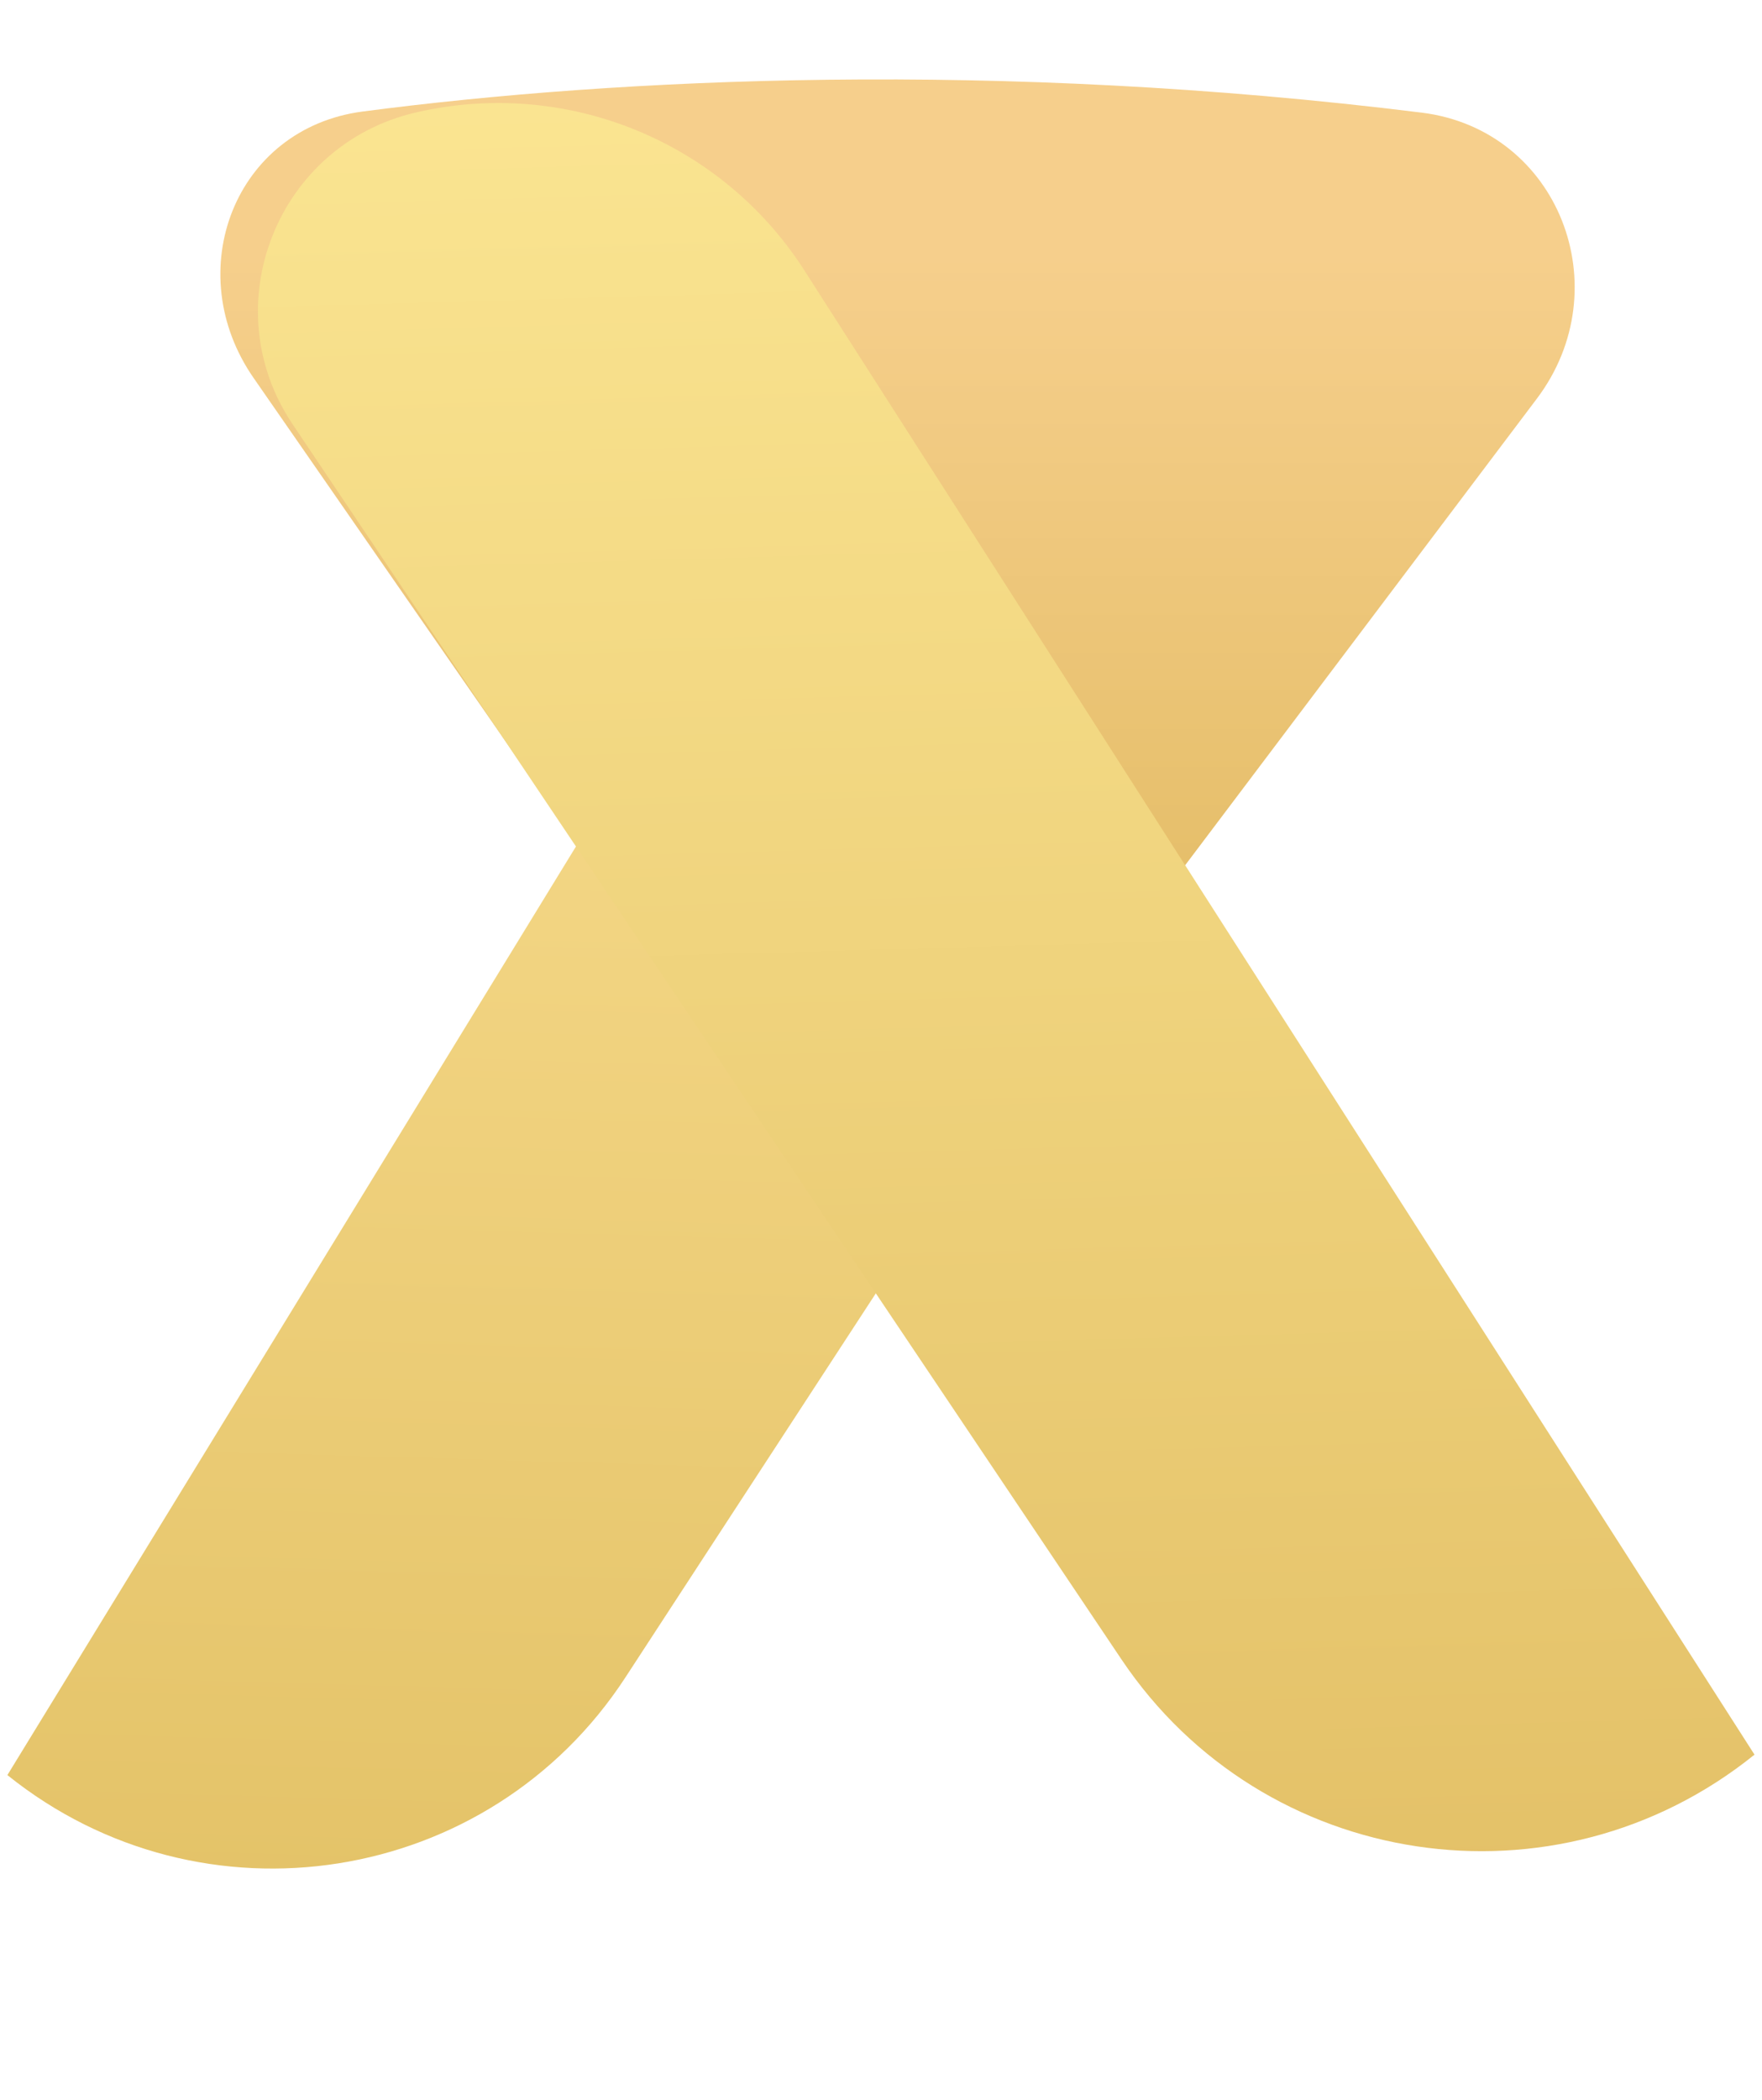 <svg width="47" height="56" viewBox="0 0 47 56" fill="none" xmlns="http://www.w3.org/2000/svg">
<path d="M16.681 44.737L39.842 9.223C40.469 8.26 40.138 6.964 39.125 6.417C33.279 3.259 25.997 5.211 22.535 10.864L0.197 47.34C5.394 51.517 13.048 50.309 16.681 44.737Z" fill="url(#paint0_linear_227_55)"/>
<path d="M19.424 28.335L6.764 10.079C4.797 7.244 6.253 3.422 9.675 2.974C16.505 2.079 26.598 1.598 37.923 3.004C41.582 3.458 43.215 7.687 40.995 10.631L27.526 28.496C25.475 31.215 21.365 31.134 19.424 28.335Z" fill="url(#paint1_linear_227_55)"/>
<path d="M29.915 44.256L7.801 11.308C5.687 8.157 7.391 3.856 11.095 2.999C15.099 2.072 19.246 3.759 21.458 7.214L46.8 46.795C41.502 51.065 33.697 49.891 29.915 44.256Z" fill="url(#paint2_linear_227_55)"/>
<defs>
<linearGradient id="paint0_linear_227_55" x1="22.999" y1="0.32" x2="21.501" y2="52.14" gradientUnits="userSpaceOnUse">
<stop stop-color="#FFE499"/>
<stop offset="1" stop-color="#E3C267"/>
</linearGradient>
<linearGradient id="paint1_linear_227_55" x1="18.346" y1="6.761" x2="18.346" y2="22.987" gradientUnits="userSpaceOnUse">
<stop stop-color="#F6CF8C"/>
<stop offset="1" stop-color="#E6BF6B"/>
</linearGradient>
<linearGradient id="paint2_linear_227_55" x1="23.641" y1="-1.089" x2="25.167" y2="51.682" gradientUnits="userSpaceOnUse">
<stop stop-color="#FCE794"/>
<stop offset="1" stop-color="#E3C067"/>
</linearGradient>
</defs>
</svg>
